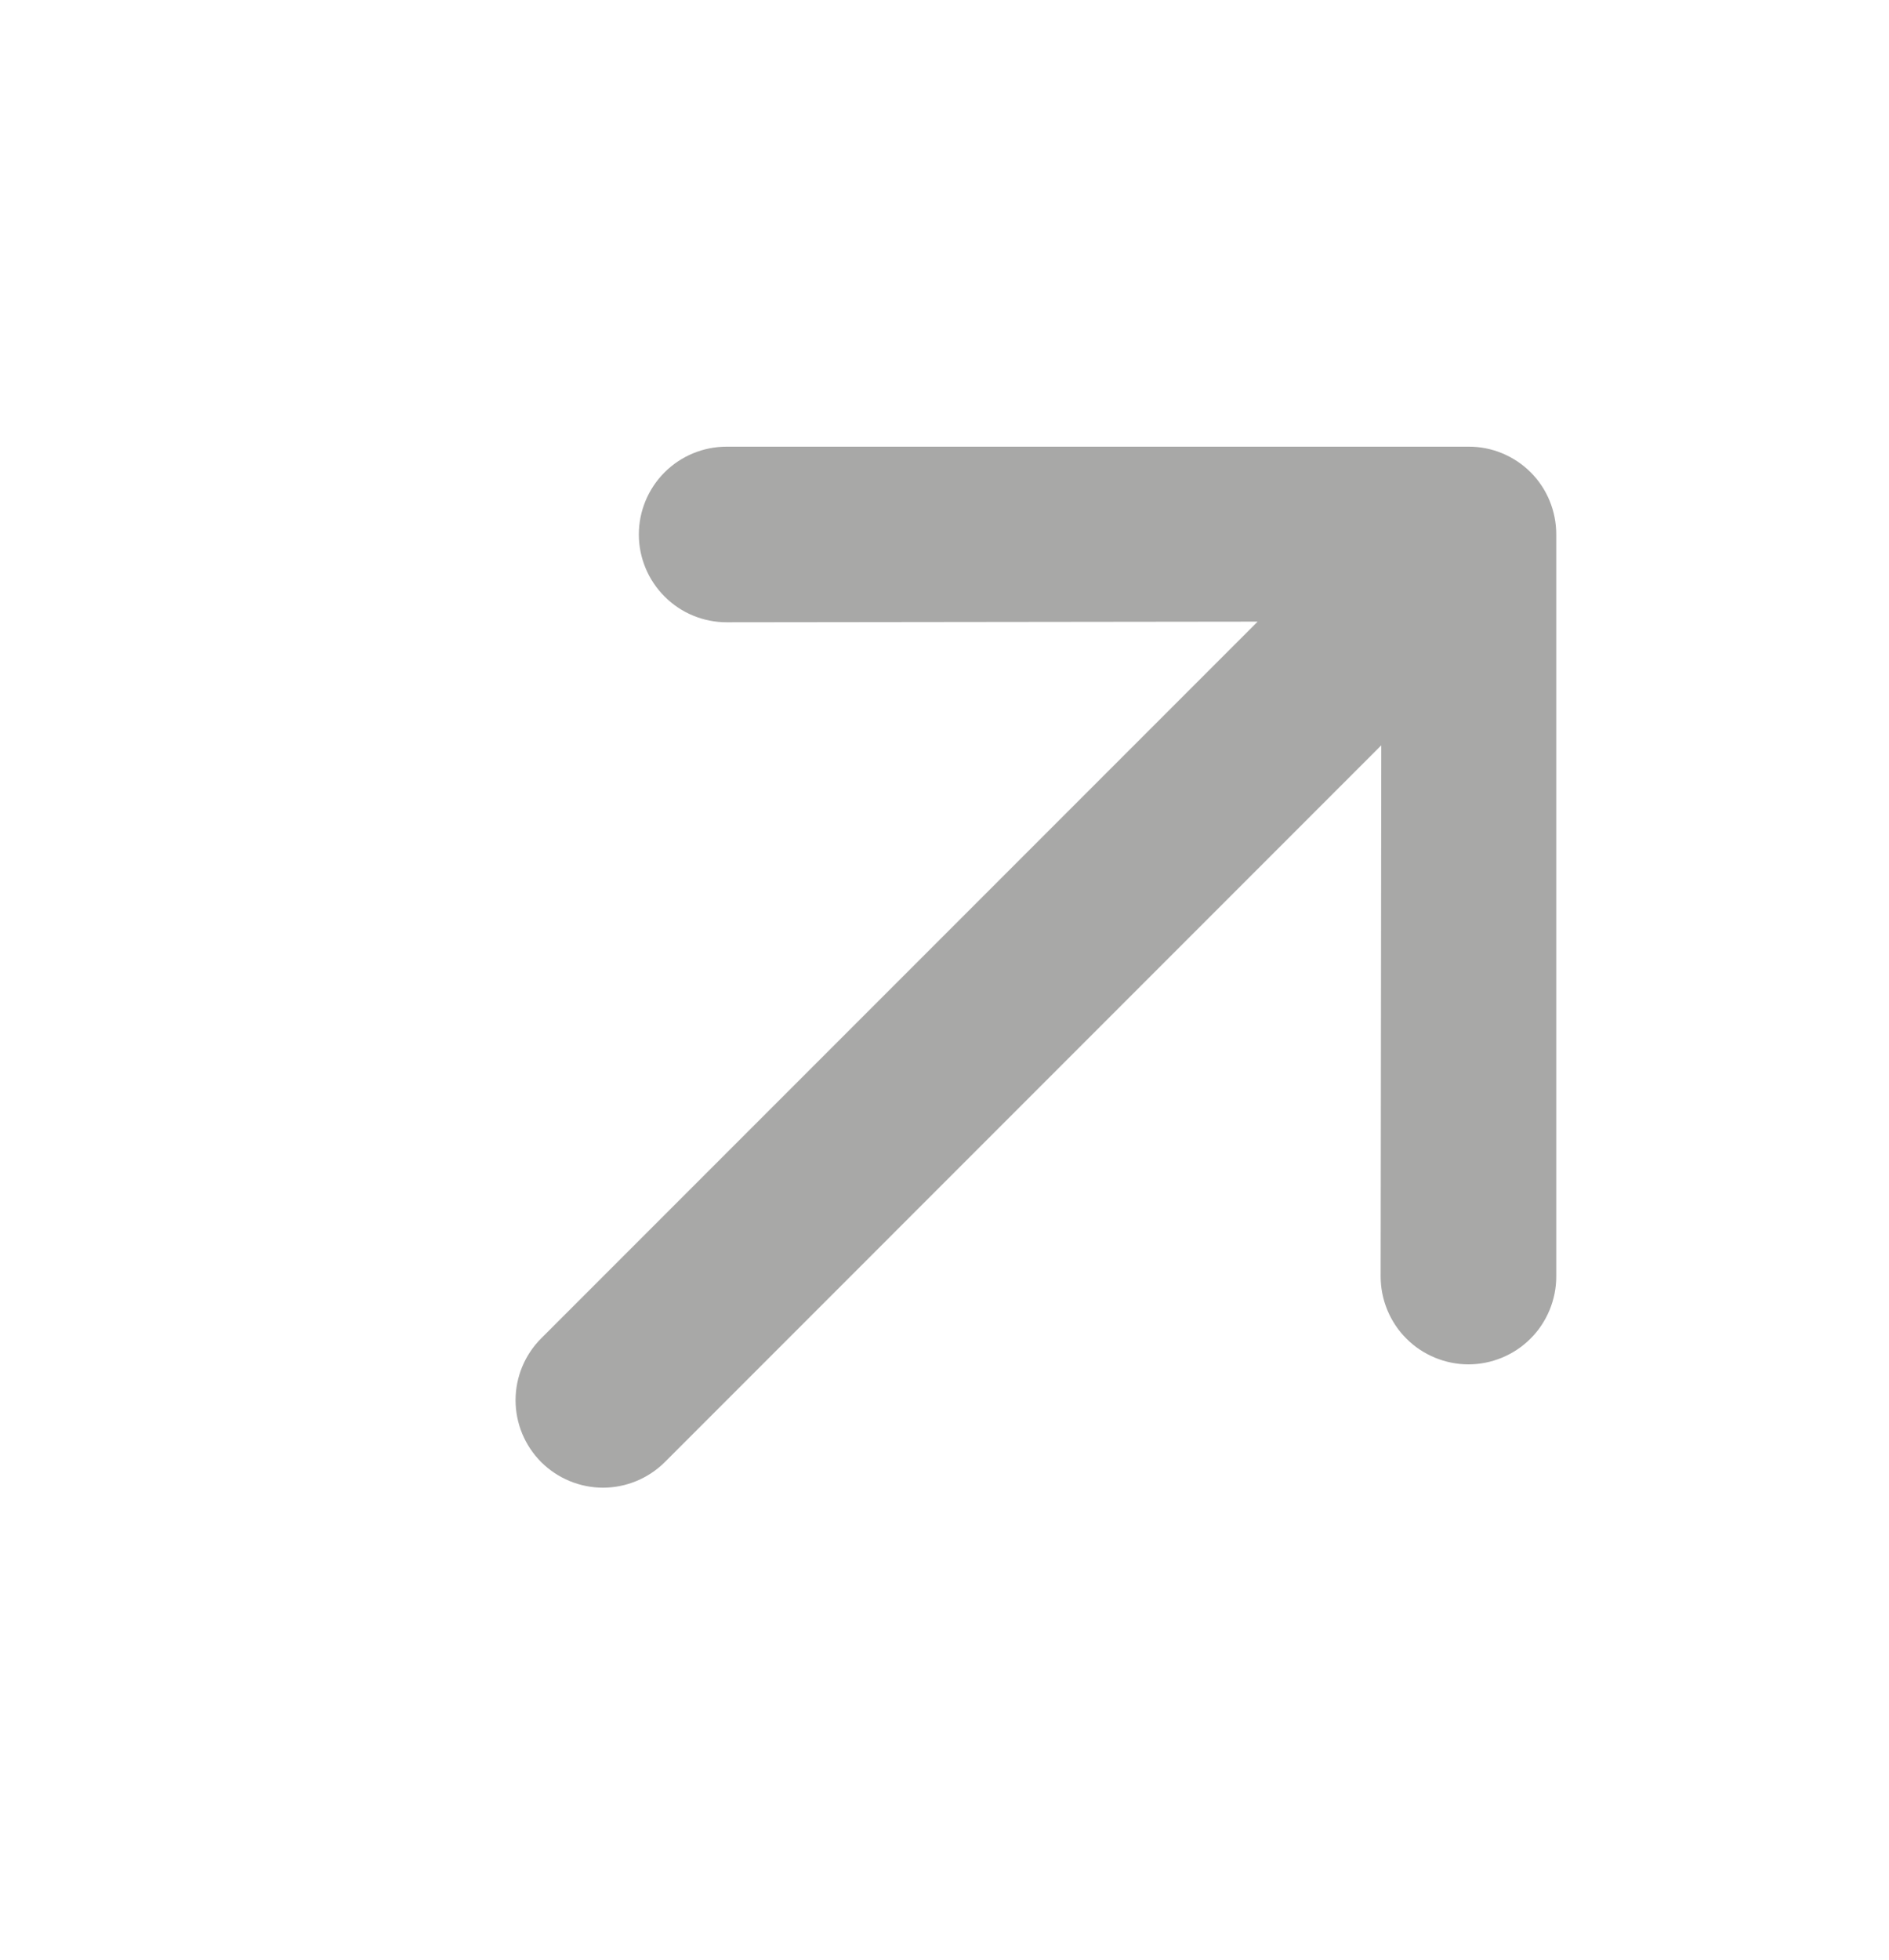 <?xml version="1.0" encoding="UTF-8"?> <svg xmlns="http://www.w3.org/2000/svg" width="27" height="28" viewBox="0 0 27 28" fill="none"><g clip-path="url(#clip0_503_563)"><path d="M22.244 7.636L22.244 18.239C22.244 18.404 22.211 18.567 22.148 18.719C22.085 18.871 21.993 19.01 21.876 19.126C21.76 19.243 21.621 19.335 21.469 19.398C21.317 19.461 21.154 19.494 20.989 19.494C20.824 19.494 20.661 19.461 20.509 19.398C20.357 19.335 20.218 19.243 20.102 19.126C19.985 19.01 19.893 18.871 19.83 18.719C19.767 18.567 19.734 18.404 19.734 18.239L19.743 10.649L9.503 20.89C9.268 21.124 8.95 21.256 8.619 21.256C8.288 21.256 7.97 21.124 7.735 20.89C7.501 20.655 7.369 20.338 7.369 20.006C7.369 19.675 7.501 19.357 7.735 19.123L17.976 8.882L10.386 8.891C10.053 8.891 9.734 8.759 9.499 8.523C9.264 8.288 9.131 7.969 9.131 7.636C9.131 7.304 9.264 6.984 9.499 6.749C9.734 6.514 10.053 6.382 10.386 6.382L20.989 6.382C21.154 6.381 21.317 6.413 21.47 6.476C21.622 6.539 21.761 6.631 21.878 6.748C21.994 6.864 22.087 7.003 22.149 7.155C22.212 7.308 22.244 7.471 22.244 7.636V7.636Z" fill="#A8A8A7"></path></g><defs><clipPath id="clip0_503_563"><rect width="26.667" height="26.667" fill="white" transform="translate(0 0.583)"></rect></clipPath></defs></svg> 